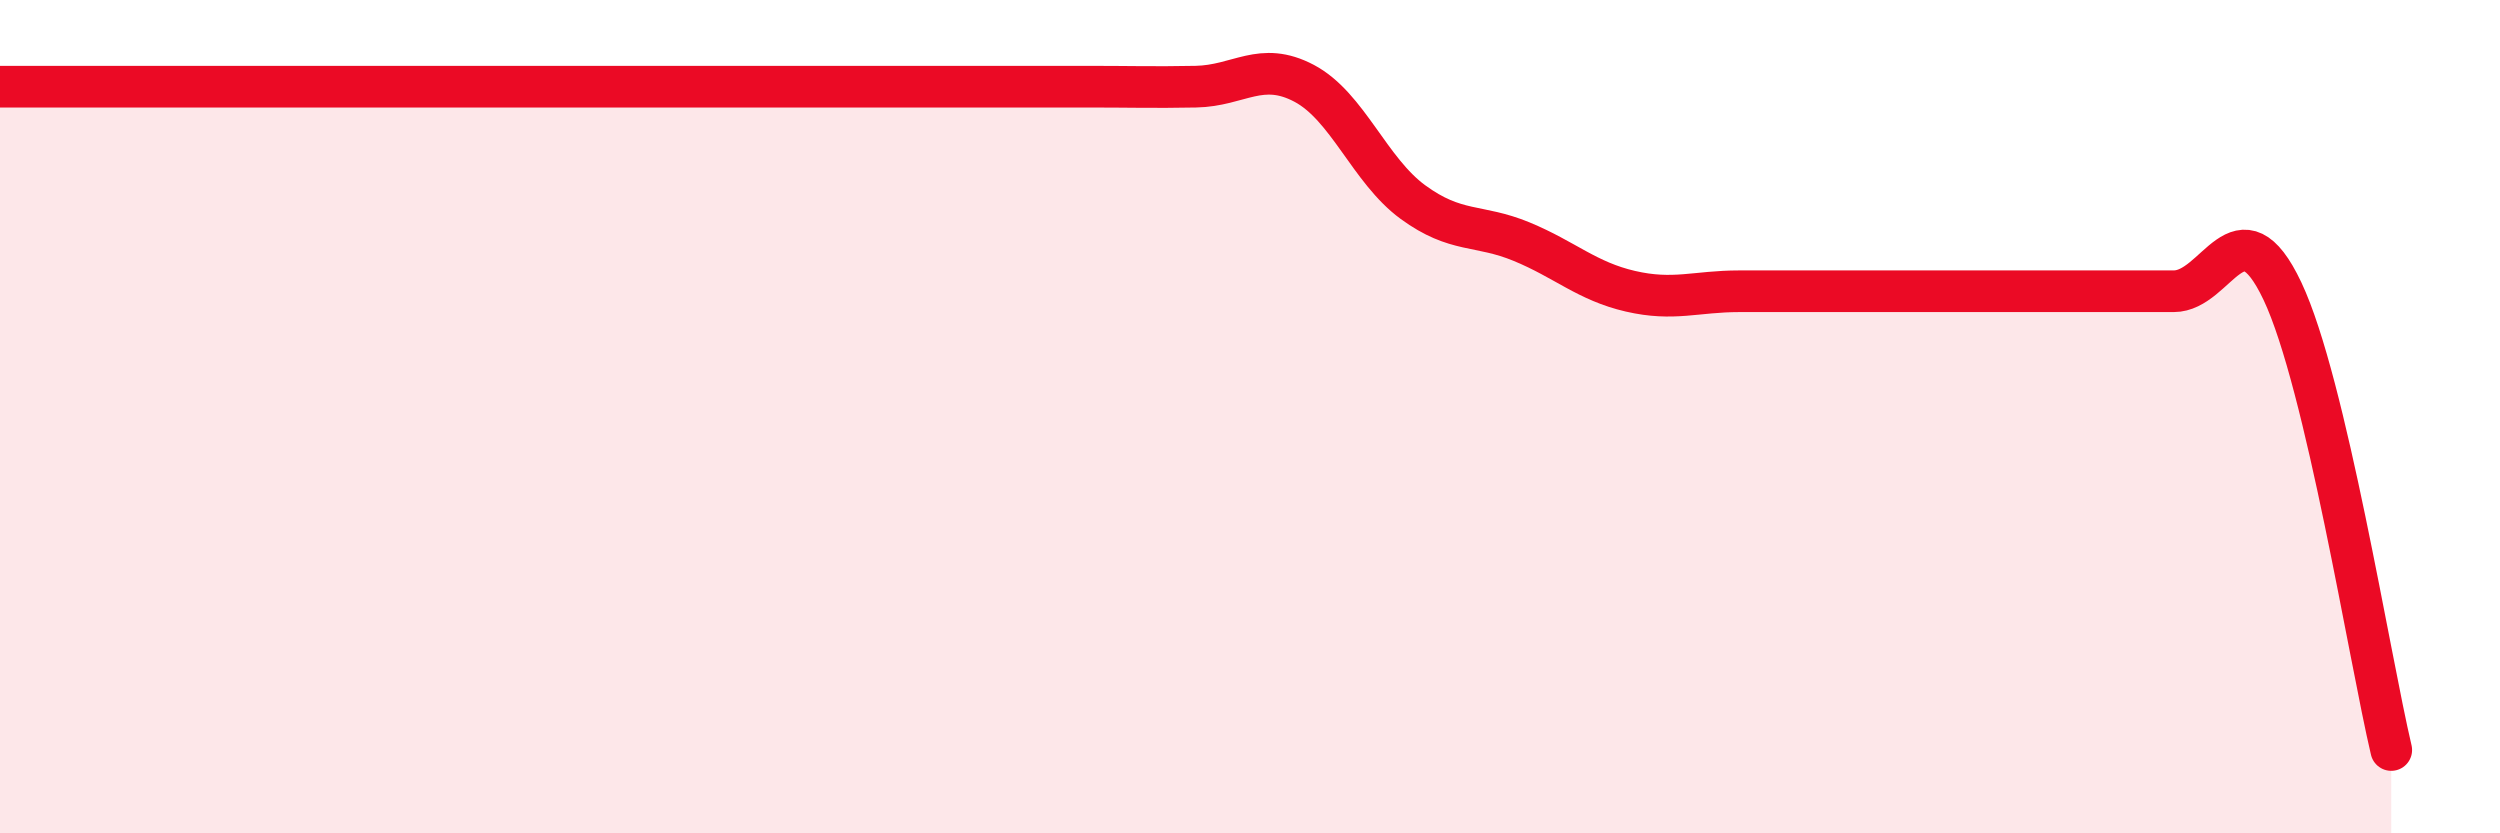 
    <svg width="60" height="20" viewBox="0 0 60 20" xmlns="http://www.w3.org/2000/svg">
      <path
        d="M 0,2.08 C 0.52,2.08 1.57,2.08 2.61,2.08 C 3.65,2.08 4.18,2.08 5.22,2.08 C 6.26,2.08 6.79,2.08 7.83,2.08 C 8.87,2.08 9.39,2.08 10.43,2.08 C 11.47,2.08 12,2.08 13.04,2.08 C 14.08,2.08 14.61,2.08 15.65,2.08 C 16.69,2.08 17.22,2.08 18.26,2.08 C 19.3,2.08 19.83,2.08 20.87,2.08 C 21.91,2.08 22.44,2.08 23.48,2.08 C 24.52,2.08 25.05,2.08 26.09,2.08 C 27.13,2.08 27.66,2.1 28.7,2.08 C 29.74,2.06 30.26,1.45 31.3,2 C 32.34,2.55 32.87,4.09 33.91,4.85 C 34.95,5.61 35.48,5.37 36.52,5.8 C 37.56,6.23 38.09,6.75 39.13,6.99 C 40.17,7.23 40.7,6.99 41.74,6.99 C 42.78,6.99 43.31,6.99 44.35,6.99 C 45.39,6.99 45.92,6.99 46.96,6.99 C 48,6.99 48.53,6.99 49.57,6.99 C 50.61,6.99 51.13,6.99 52.17,6.99 C 53.21,6.99 53.74,4.79 54.78,6.99 C 55.82,9.19 56.87,15.8 57.39,18L57.39 20L0 20Z"
        fill="#EB0A25"
        opacity="0.1"
        stroke-linecap="round"
        stroke-linejoin="round"
      />
      <path
        d="M 0,2.08 C 0.52,2.08 1.57,2.08 2.61,2.08 C 3.65,2.08 4.18,2.08 5.22,2.08 C 6.26,2.08 6.79,2.08 7.83,2.08 C 8.87,2.08 9.39,2.08 10.43,2.08 C 11.47,2.08 12,2.08 13.04,2.08 C 14.08,2.08 14.61,2.08 15.65,2.08 C 16.69,2.08 17.22,2.08 18.26,2.08 C 19.3,2.08 19.83,2.08 20.87,2.08 C 21.91,2.08 22.44,2.08 23.48,2.08 C 24.52,2.08 25.05,2.08 26.09,2.08 C 27.13,2.08 27.66,2.1 28.7,2.08 C 29.74,2.06 30.26,1.45 31.3,2 C 32.34,2.55 32.87,4.09 33.91,4.85 C 34.95,5.61 35.48,5.37 36.52,5.8 C 37.56,6.23 38.09,6.75 39.13,6.99 C 40.17,7.23 40.7,6.99 41.74,6.99 C 42.78,6.99 43.31,6.99 44.35,6.99 C 45.39,6.99 45.92,6.99 46.96,6.99 C 48,6.99 48.53,6.99 49.57,6.99 C 50.61,6.99 51.13,6.99 52.17,6.99 C 53.21,6.99 53.74,4.79 54.78,6.99 C 55.82,9.19 56.87,15.8 57.39,18"
        stroke="#EB0A25"
        stroke-width="1"
        fill="none"
        stroke-linecap="round"
        stroke-linejoin="round"
      />
    </svg>
  